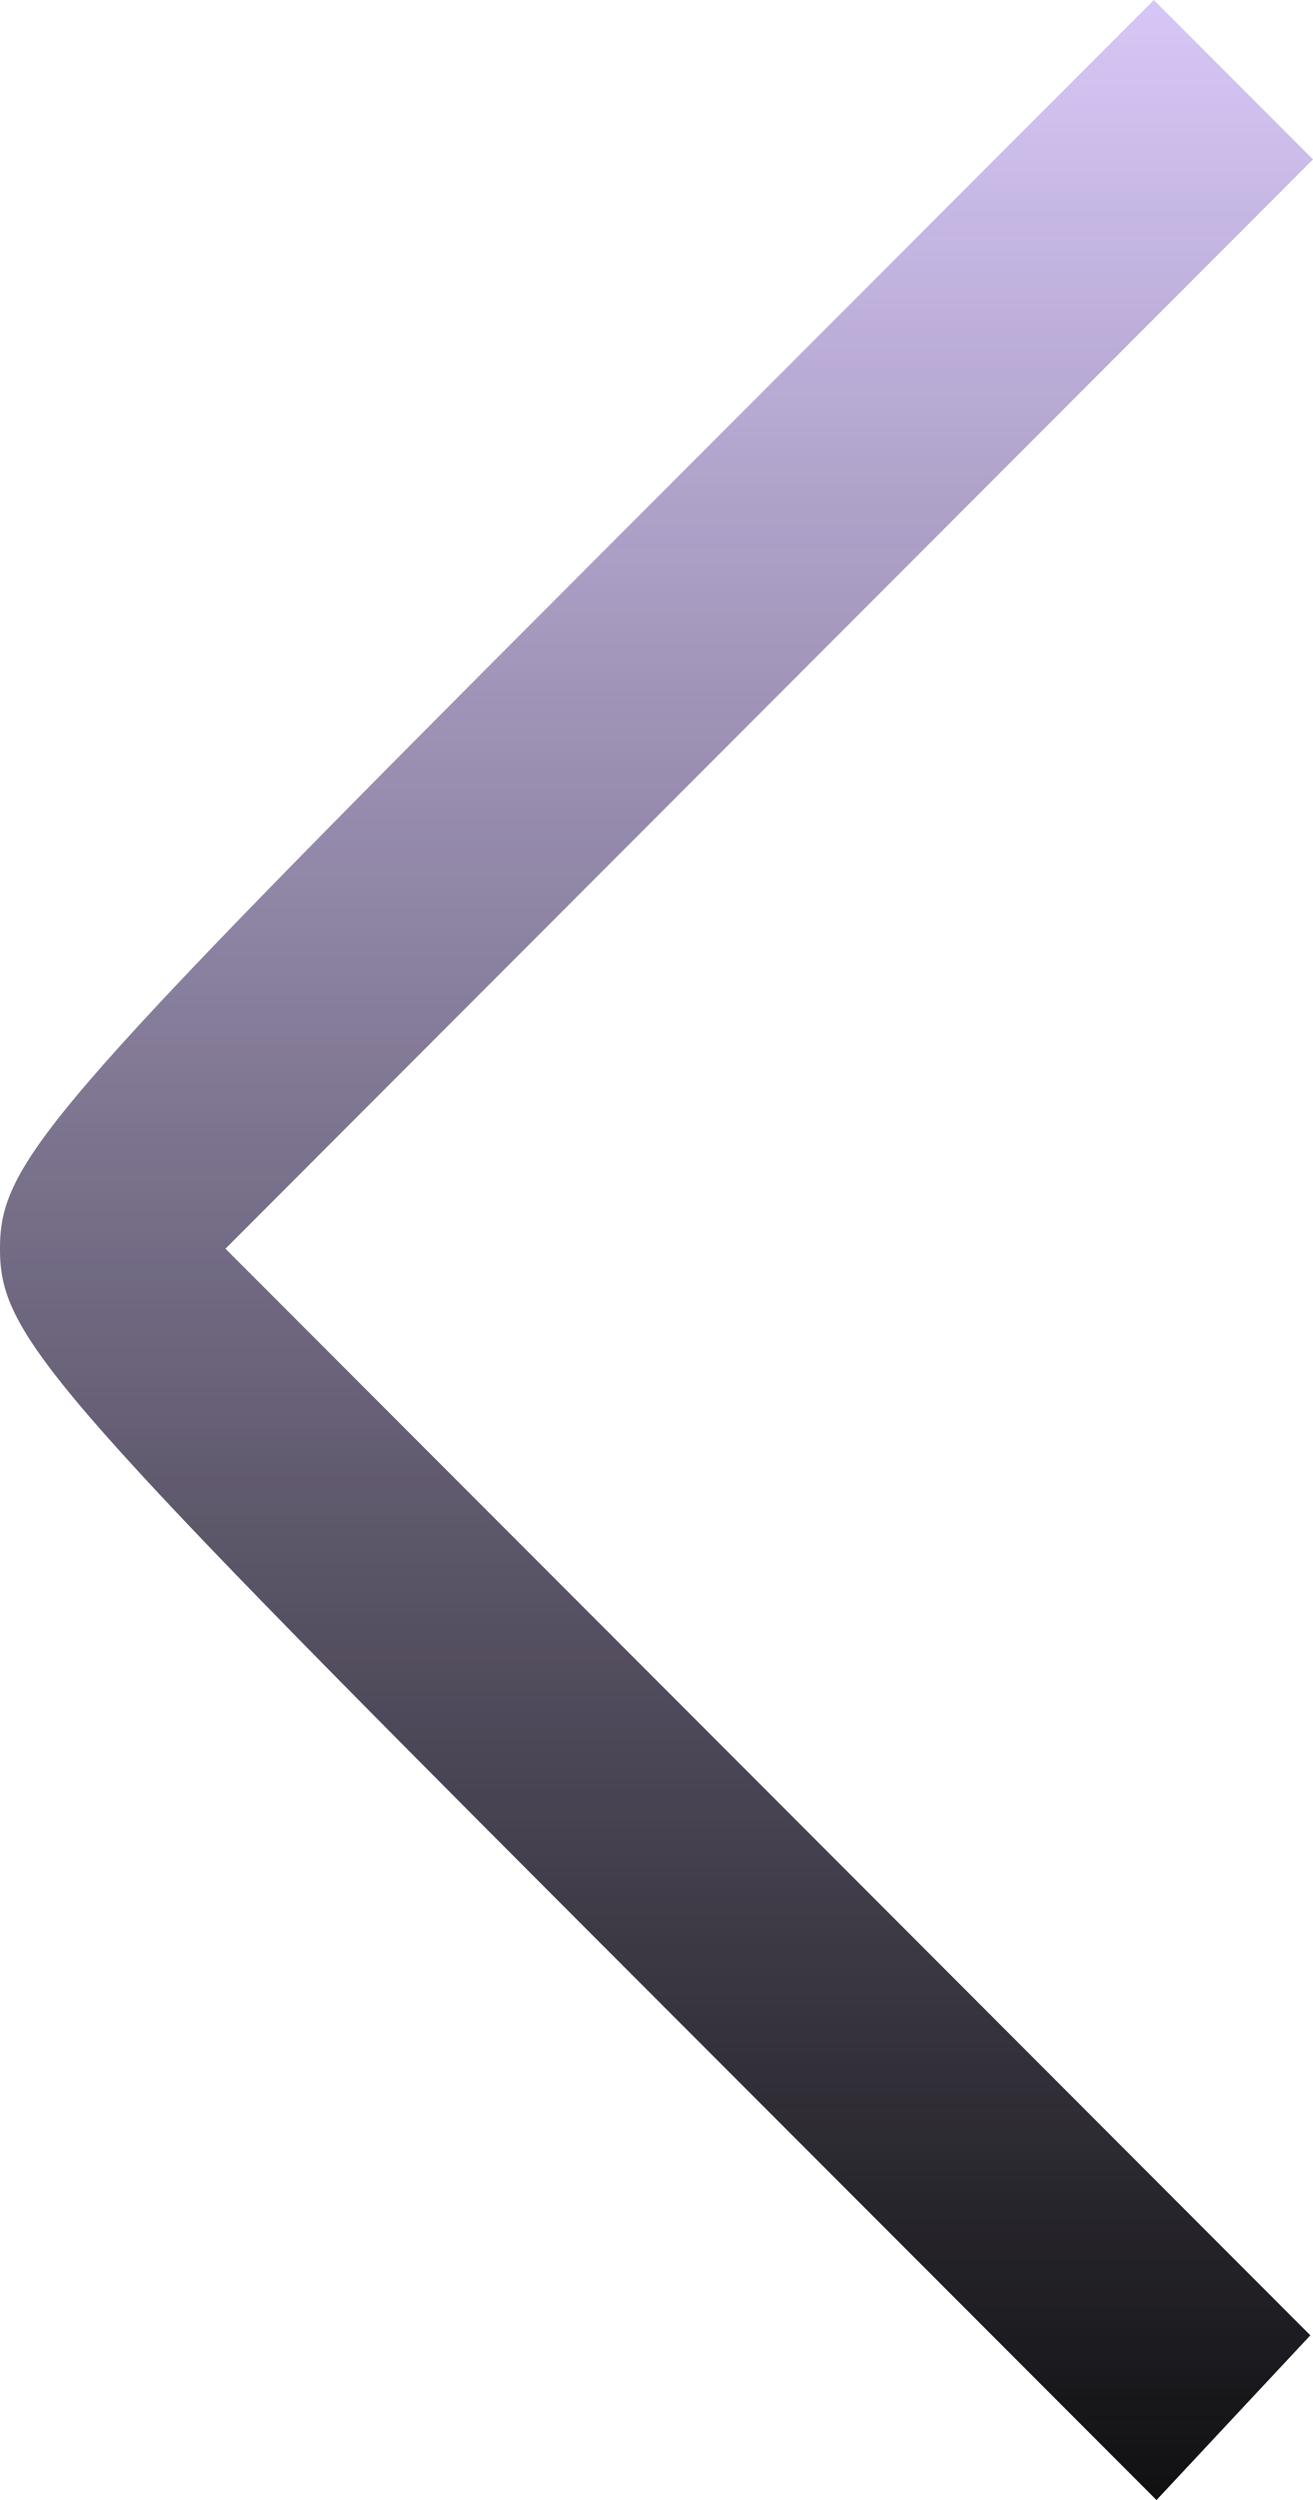 <svg width="31" height="59" viewBox="0 0 31 59" fill="none" xmlns="http://www.w3.org/2000/svg">
<path d="M13.59 13.668C1.065 26.208 0 27.462 0 29.469C0 31.475 1.065 32.729 13.652 45.332L27.305 59L29.121 57.056L30.937 55.113L18.162 42.322L5.323 29.469L18.162 16.615L31 3.762L29.121 1.881L27.242 -2.08616e-06L13.59 13.668Z" fill="#BDA2F4" fill-opacity="0.6"/>
<path d="M13.59 13.668C1.065 26.208 0 27.462 0 29.469C0 31.475 1.065 32.729 13.652 45.332L27.305 59L29.121 57.056L30.937 55.113L18.162 42.322L5.323 29.469L18.162 16.615L31 3.762L29.121 1.881L27.242 -2.08616e-06L13.59 13.668Z" fill="url(#paint0_linear_4265_44984)"/>
<defs>
<linearGradient id="paint0_linear_4265_44984" x1="15.5" y1="59" x2="15.5" y2="0" gradientUnits="userSpaceOnUse">
<stop stop-color="#101011"/>
<stop offset="1" stop-color="#101011" stop-opacity="0"/>
<stop offset="1" stop-color="#101011" stop-opacity="0"/>
</linearGradient>
</defs>
</svg>
